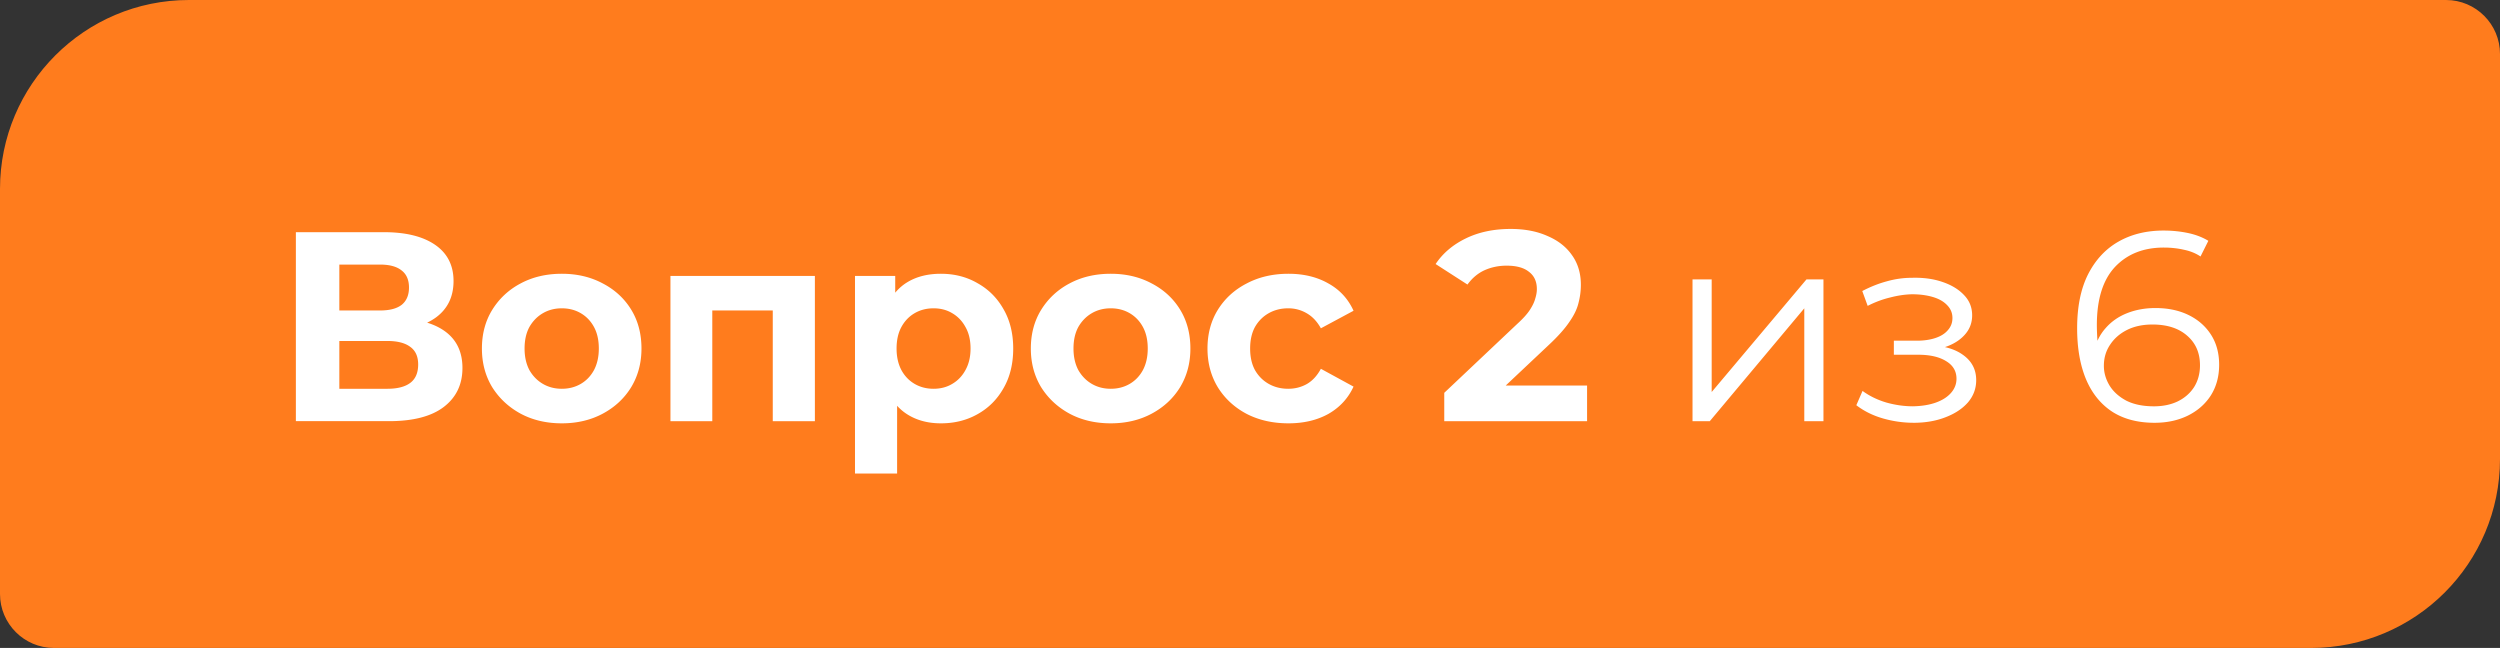 <svg width="463" height="120" fill="none" xmlns="http://www.w3.org/2000/svg"><rect width="100%" height="100%" fill="#333333" stroke="none"/><path d="M0 35C0 15.67 15.67 0 35 0h418c5.523 0 10 4.477 10 10v75c0 19.33-15.67 35-35 35H10c-5.523 0-10-4.477-10-10V35Z" fill="#FF7C1D"/><path d="M54.795 78V43h16.3c4.067 0 7.234.783 9.5 2.35 2.267 1.567 3.4 3.8 3.4 6.7 0 2.867-1.066 5.1-3.2 6.7-2.133 1.567-4.966 2.35-8.5 2.35l.95-2.1c3.934 0 6.984.783 9.15 2.35 2.167 1.567 3.25 3.833 3.25 6.8 0 3.067-1.166 5.483-3.5 7.25-2.3 1.733-5.666 2.6-10.1 2.6h-17.25Zm8.05-6h8.9c1.867 0 3.284-.367 4.25-1.1.967-.733 1.45-1.867 1.45-3.4 0-1.467-.483-2.55-1.45-3.25-.966-.733-2.383-1.1-4.25-1.1h-8.9V72Zm0-14.5h7.55c1.767 0 3.1-.35 4-1.05.9-.733 1.35-1.8 1.35-3.2 0-1.4-.45-2.45-1.35-3.15-.9-.733-2.233-1.1-4-1.1h-7.55v8.5Zm41.206 20.9c-2.866 0-5.416-.6-7.65-1.8-2.2-1.2-3.95-2.833-5.25-4.9-1.266-2.1-1.9-4.483-1.9-7.15 0-2.7.633-5.083 1.9-7.15 1.3-2.1 3.05-3.733 5.25-4.9 2.234-1.2 4.784-1.8 7.65-1.8 2.834 0 5.367.6 7.6 1.8 2.234 1.167 3.984 2.783 5.25 4.85 1.267 2.067 1.9 4.467 1.9 7.2 0 2.667-.633 5.05-1.9 7.15-1.266 2.067-3.016 3.7-5.25 4.9-2.233 1.2-4.766 1.8-7.6 1.8Zm0-6.4c1.3 0 2.467-.3 3.5-.9 1.034-.6 1.85-1.45 2.45-2.55.6-1.133.9-2.467.9-4 0-1.567-.3-2.9-.9-4-.6-1.1-1.416-1.95-2.45-2.55-1.033-.6-2.2-.9-3.5-.9-1.3 0-2.466.3-3.5.9-1.033.6-1.867 1.45-2.5 2.55-.6 1.1-.9 2.433-.9 4 0 1.533.3 2.867.9 4 .633 1.1 1.467 1.95 2.5 2.55 1.034.6 2.2.9 3.5.9Zm20.115 6V51.1h26.75V78h-7.8V55.75l1.75 1.75h-14.7l1.75-1.75V78h-7.75Zm50.079.4c-2.267 0-4.25-.5-5.95-1.5-1.7-1-3.034-2.517-4-4.55-.934-2.067-1.4-4.667-1.4-7.8 0-3.167.45-5.767 1.35-7.8.9-2.033 2.2-3.55 3.9-4.55 1.7-1 3.733-1.5 6.1-1.5 2.533 0 4.8.583 6.8 1.75 2.033 1.133 3.633 2.733 4.8 4.8 1.2 2.067 1.8 4.5 1.8 7.3 0 2.833-.6 5.283-1.8 7.35-1.167 2.067-2.767 3.667-4.8 4.8-2 1.133-4.267 1.7-6.8 1.7Zm-15.9 9.3V51.1h7.45v5.5l-.15 8 .5 7.95V87.7h-7.8Zm14.55-15.7c1.3 0 2.45-.3 3.45-.9 1.033-.6 1.85-1.45 2.45-2.55.633-1.133.95-2.467.95-4 0-1.567-.317-2.9-.95-4-.6-1.1-1.417-1.95-2.45-2.55-1-.6-2.15-.9-3.45-.9-1.3 0-2.467.3-3.5.9-1.034.6-1.85 1.45-2.45 2.55-.6 1.1-.9 2.433-.9 4 0 1.533.3 2.867.9 4 .6 1.1 1.416 1.95 2.45 2.55 1.033.6 2.2.9 3.5.9Zm32.816 6.4c-2.866 0-5.416-.6-7.65-1.8-2.2-1.2-3.95-2.833-5.25-4.9-1.266-2.1-1.9-4.483-1.9-7.15 0-2.7.634-5.083 1.9-7.15 1.3-2.1 3.05-3.733 5.25-4.9 2.234-1.2 4.784-1.8 7.65-1.8 2.834 0 5.367.6 7.6 1.8 2.234 1.167 3.984 2.783 5.25 4.85 1.267 2.067 1.9 4.467 1.9 7.2 0 2.667-.633 5.05-1.9 7.15-1.266 2.067-3.016 3.7-5.25 4.9-2.233 1.2-4.766 1.8-7.6 1.8Zm0-6.4c1.3 0 2.467-.3 3.5-.9 1.034-.6 1.85-1.45 2.45-2.55.6-1.133.9-2.467.9-4 0-1.567-.3-2.9-.9-4-.6-1.1-1.416-1.95-2.45-2.55-1.033-.6-2.2-.9-3.5-.9-1.3 0-2.466.3-3.5.9-1.033.6-1.866 1.45-2.5 2.55-.6 1.1-.9 2.433-.9 4 0 1.533.3 2.867.9 4 .634 1.1 1.467 1.95 2.5 2.55 1.034.6 2.2.9 3.5.9Zm32.915 6.4c-2.9 0-5.483-.583-7.75-1.75-2.266-1.2-4.05-2.85-5.35-4.95-1.266-2.1-1.9-4.483-1.9-7.15 0-2.7.634-5.083 1.9-7.15 1.3-2.1 3.084-3.733 5.35-4.9 2.267-1.2 4.85-1.8 7.75-1.8 2.834 0 5.3.6 7.4 1.8 2.1 1.167 3.65 2.85 4.65 5.05l-6.05 3.25c-.7-1.267-1.583-2.2-2.65-2.8a6.648 6.648 0 0 0-3.4-.9c-1.333 0-2.533.3-3.6.9-1.066.6-1.916 1.45-2.55 2.55-.6 1.1-.9 2.433-.9 4 0 1.567.3 2.9.9 4 .634 1.1 1.484 1.95 2.55 2.55 1.067.6 2.267.9 3.6.9 1.234 0 2.367-.283 3.4-.85 1.067-.6 1.95-1.55 2.65-2.85l6.05 3.3c-1 2.167-2.55 3.85-4.65 5.05-2.1 1.167-4.566 1.75-7.4 1.75Zm28.85-.4v-5.25l13.5-12.75c1.067-.967 1.85-1.833 2.35-2.6.5-.767.834-1.467 1-2.1.2-.633.3-1.217.3-1.75 0-1.4-.483-2.467-1.45-3.2-.933-.767-2.316-1.15-4.15-1.15-1.466 0-2.833.283-4.1.85-1.233.567-2.283 1.45-3.15 2.65l-5.9-3.8c1.334-2 3.2-3.583 5.6-4.75 2.4-1.167 5.167-1.75 8.3-1.75 2.6 0 4.867.433 6.8 1.3 1.967.833 3.484 2.017 4.55 3.55 1.1 1.533 1.65 3.367 1.65 5.5 0 1.133-.15 2.267-.45 3.4-.266 1.1-.833 2.267-1.7 3.5-.833 1.233-2.066 2.617-3.7 4.15l-11.2 10.55-1.55-2.95h19.75V78h-26.45Zm45.978 0V51.75h3.55V72.6l17.55-20.85h3.15V78h-3.55V57.1l-17.5 20.9h-3.2Zm40.937.3c2.167 0 4.117-.333 5.85-1 1.767-.667 3.167-1.583 4.2-2.75 1.033-1.2 1.55-2.583 1.55-4.15 0-2-.85-3.583-2.55-4.75-1.667-1.167-4-1.75-7-1.75l-.15.95c1.7 0 3.217-.267 4.55-.8 1.333-.533 2.4-1.283 3.2-2.25.8-.967 1.2-2.1 1.2-3.4 0-1.467-.5-2.717-1.5-3.75-1-1.067-2.35-1.883-4.05-2.45-1.667-.567-3.55-.817-5.65-.75-1.533 0-3.067.217-4.6.65-1.5.4-3.017 1-4.55 1.8l1 2.75c1.367-.7 2.75-1.217 4.15-1.55 1.4-.367 2.75-.567 4.05-.6 1.433 0 2.717.167 3.85.5 1.133.333 2.017.833 2.65 1.5.667.667 1 1.467 1 2.4 0 .867-.283 1.617-.85 2.25-.533.633-1.3 1.117-2.3 1.45-1 .333-2.15.5-3.45.5h-4.25v2.6h4.5c2.2 0 3.933.4 5.2 1.2 1.267.767 1.9 1.85 1.9 3.25 0 .967-.333 1.833-1 2.6-.667.767-1.6 1.367-2.8 1.8-1.2.433-2.617.667-4.25.7-1.633 0-3.283-.233-4.95-.7-1.667-.5-3.133-1.217-4.4-2.15l-1.15 2.65c1.433 1.1 3.083 1.917 4.95 2.45 1.867.533 3.75.8 5.65.8Zm44.645 0c-3.1 0-5.717-.683-7.85-2.05-2.133-1.4-3.75-3.4-4.85-6-1.1-2.633-1.65-5.783-1.65-9.45 0-3.967.667-7.283 2-9.95 1.367-2.7 3.25-4.733 5.65-6.1 2.4-1.367 5.183-2.05 8.35-2.05 1.567 0 3.067.15 4.5.45 1.433.3 2.7.783 3.8 1.45l-1.45 2.9c-.9-.6-1.933-1.017-3.1-1.25-1.167-.267-2.4-.4-3.7-.4-3.767 0-6.783 1.2-9.05 3.6-2.233 2.4-3.35 5.983-3.35 10.75 0 .733.033 1.65.1 2.75.1 1.067.3 2.133.6 3.2l-1.25-.95c.367-1.733 1.083-3.2 2.15-4.4 1.067-1.233 2.4-2.167 4-2.8s3.35-.95 5.25-.95c2.333 0 4.383.433 6.15 1.3 1.767.867 3.15 2.083 4.15 3.65 1 1.567 1.5 3.417 1.5 5.55 0 2.167-.517 4.067-1.55 5.7-1.033 1.6-2.467 2.85-4.3 3.75-1.8.867-3.833 1.3-6.1 1.3Zm-.15-3.05c1.667 0 3.133-.3 4.4-.9 1.3-.633 2.317-1.517 3.05-2.65.733-1.167 1.1-2.517 1.1-4.05 0-2.3-.8-4.133-2.4-5.5-1.567-1.367-3.7-2.05-6.4-2.05-1.8 0-3.367.333-4.7 1-1.333.667-2.383 1.583-3.15 2.75-.767 1.133-1.15 2.433-1.15 3.9 0 1.267.35 2.483 1.05 3.65.7 1.133 1.733 2.067 3.1 2.8 1.4.7 3.1 1.05 5.1 1.05Z" fill="#fff"/></svg>